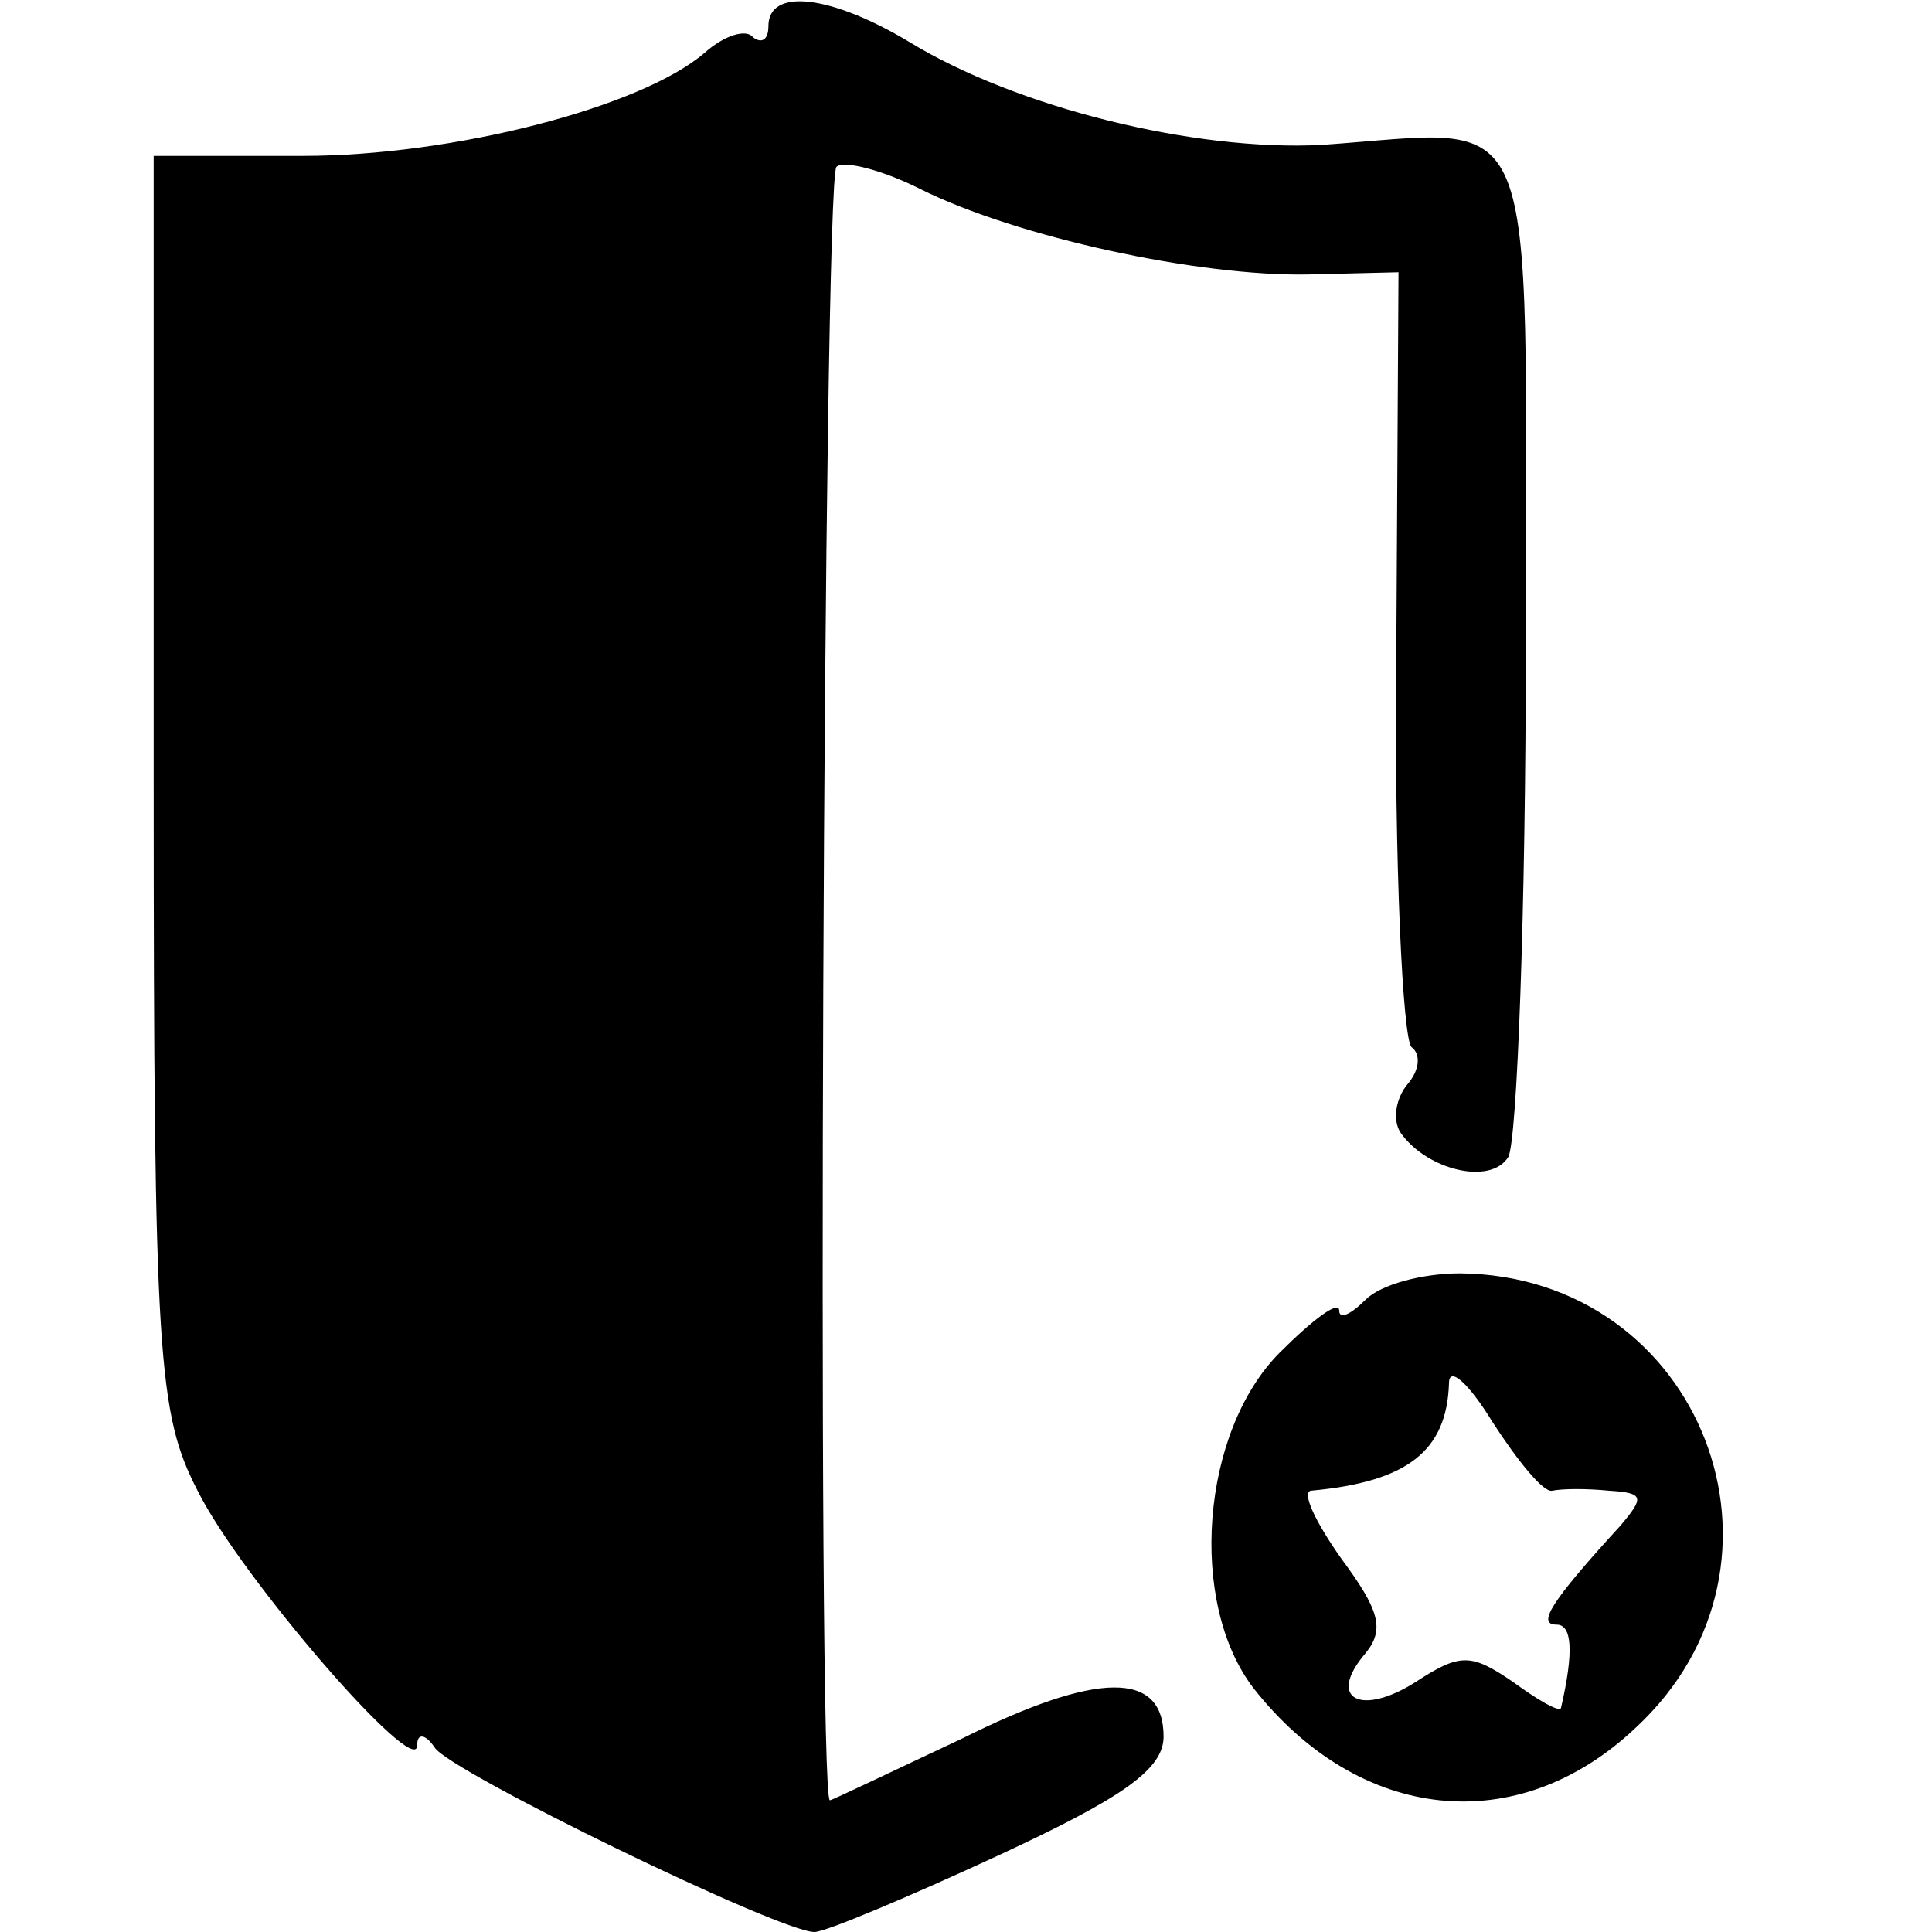 <?xml version="1.0" standalone="no"?>
<!DOCTYPE svg PUBLIC "-//W3C//DTD SVG 20010904//EN"
 "http://www.w3.org/TR/2001/REC-SVG-20010904/DTD/svg10.dtd">
<svg version="1.0" xmlns="http://www.w3.org/2000/svg"
 width="88pt" height="88pt" viewBox="0 0 88 88"
 preserveAspectRatio="xMidYMid meet">
<g transform="translate(0,88) scale(0.1,-0.1)"
fill="#000000" stroke="none">
<path d="M350 868 c0 -6 -3 -8 -7 -5 -3 4 -13 1 -22 -7 -29 -25 -115 -47 -183
-47 l-68 0 0 -285 c0 -263 2 -288 20 -323 20 -40 100 -132 100 -116 0 6 4 5 8
-1 7 -11 157 -84 173 -84 5 0 43 16 84 35 56 26 75 39 75 54 0 30 -30 30 -92
-1 -32 -15 -59 -28 -60 -28 -6 0 -3 739 3 744 3 3 20 -1 38 -10 44 -22 127
-40 177 -39 l41 1 -1 -174 c-1 -96 3 -176 7 -179 4 -3 4 -10 -2 -17 -5 -6 -7
-16 -3 -22 12 -17 41 -24 49 -11 4 7 8 112 8 234 0 253 8 234 -93 227 -58 -3
-139 17 -188 47 -35 21 -64 25 -64 7z"/>
<path d="M622 288 c-7 -7 -12 -9 -12 -5 0 5 -12 -4 -27 -19 -36 -36 -42 -114
-12 -153 48 -61 120 -69 174 -18 81 75 30 206 -80 207 -17 0 -36 -5 -43 -12z
m85 -87 c5 1 16 1 26 0 16 -1 16 -3 5 -16 -32 -35 -38 -45 -29 -45 7 0 8 -12
2 -38 -1 -2 -11 4 -22 12 -19 13 -24 13 -44 0 -25 -16 -41 -8 -23 13 9 11 6
20 -11 43 -12 17 -18 30 -14 31 44 4 62 18 63 49 0 8 9 0 20 -18 11 -17 23
-32 27 -31z"/>
</g>
</svg>
